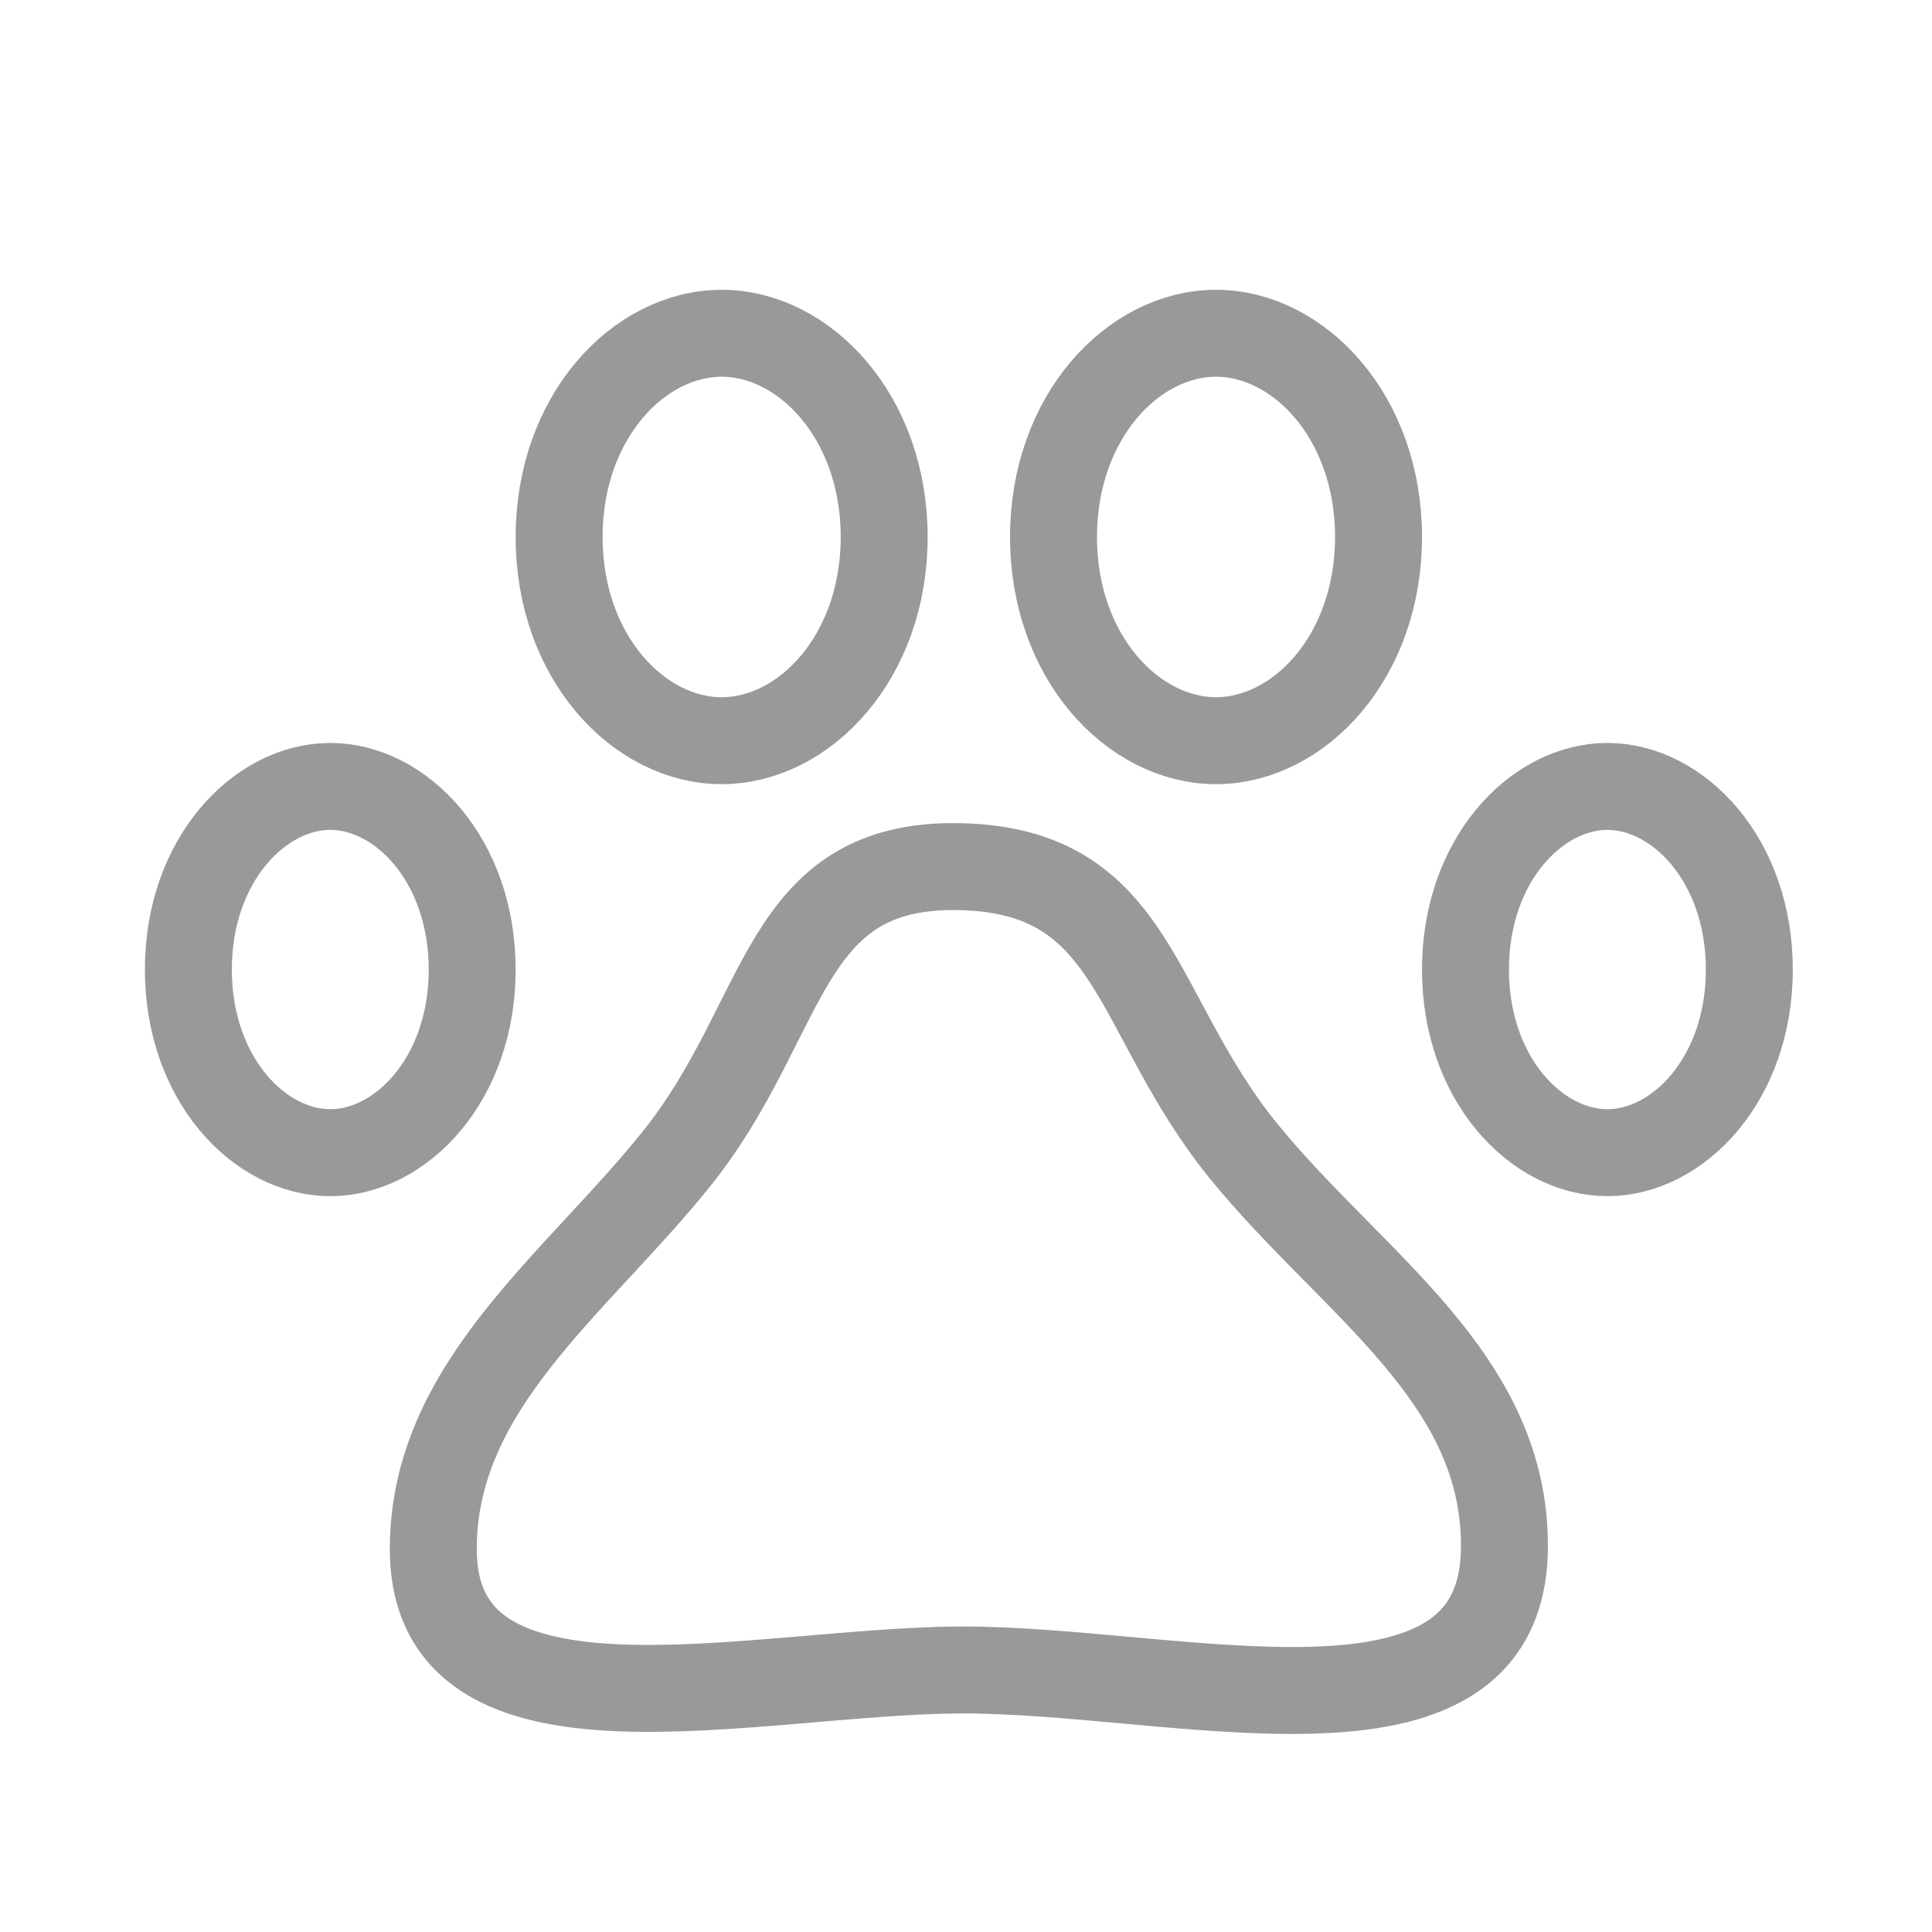 <svg width="40" height="40" viewBox="0 0 40 40" fill="none" xmlns="http://www.w3.org/2000/svg">
<path d="M14 24C11.91 26.6 8.971 28.697 8.971 32.069C8.971 36.373 15.581 34.597 19.871 34.575C24.336 34.553 31.09 36.55 31.147 32.069C31.191 28.526 28.017 26.605 25.775 23.867C23.433 21.007 23.558 18.021 19.871 17.943C16.142 17.863 16.341 21.087 14 24Z" stroke="#999999" stroke-width="1.8"/>
<path d="M9.776 20.073C9.776 22.345 8.301 23.865 6.838 23.865C5.376 23.865 3.9 22.345 3.9 20.073C3.9 17.802 5.376 16.282 6.838 16.282C8.301 16.282 9.776 17.802 9.776 20.073Z" stroke="#999999" stroke-width="1.8"/>
<path d="M28.541 11.118C28.541 13.608 26.888 15.335 25.176 15.335C23.465 15.335 21.812 13.608 21.812 11.118C21.812 8.628 23.465 6.9 25.176 6.9C26.888 6.9 28.541 8.628 28.541 11.118Z" stroke="#999999" stroke-width="1.8"/>
<path d="M18.306 11.118C18.306 13.608 16.653 15.335 14.941 15.335C13.23 15.335 11.576 13.608 11.576 11.118C11.576 8.628 13.23 6.9 14.941 6.9C16.653 6.9 18.306 8.628 18.306 11.118Z" stroke="#999999" stroke-width="1.8"/>
<path d="M36.218 20.073C36.218 22.345 34.742 23.865 33.279 23.865C31.817 23.865 30.341 22.345 30.341 20.073C30.341 17.802 31.817 16.282 33.279 16.282C34.742 16.282 36.218 17.802 36.218 20.073Z" stroke="#999999" stroke-width="1.8"/>
</svg>
